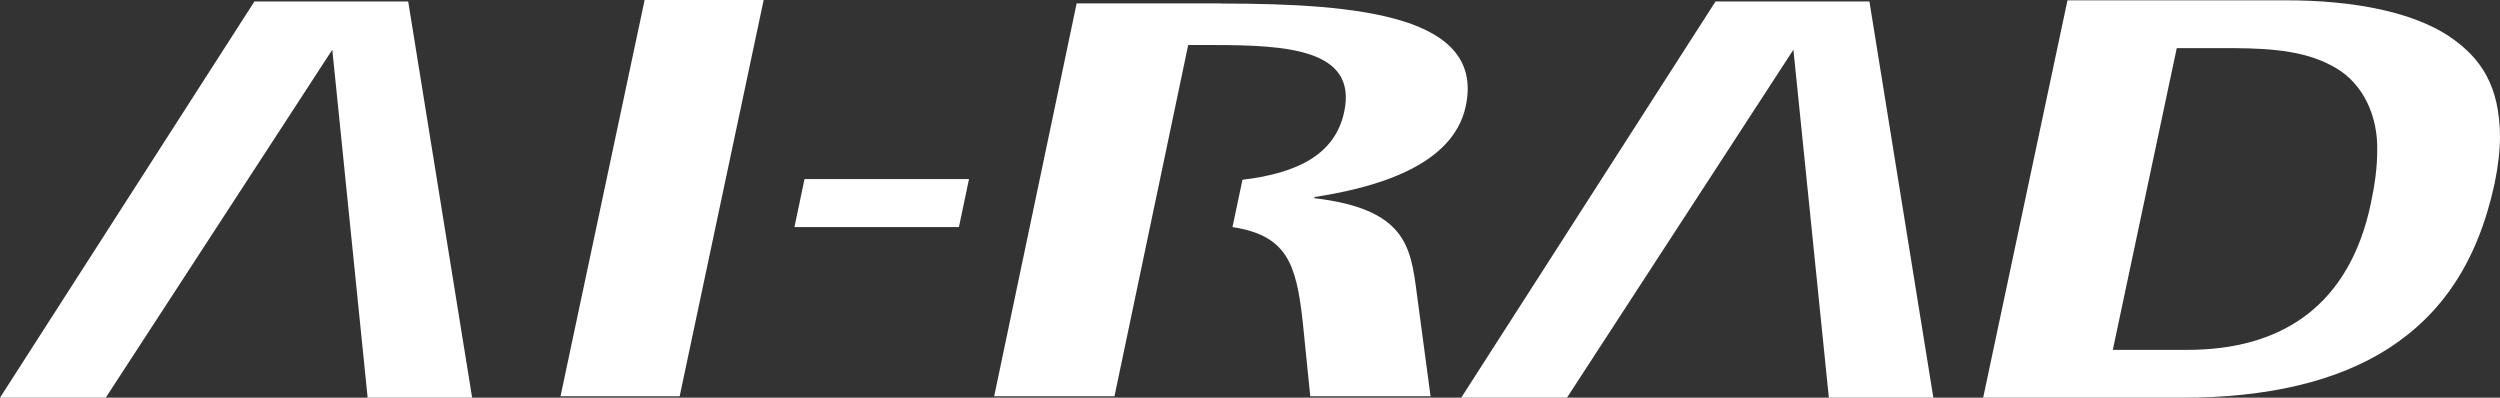 <?xml version="1.0" encoding="UTF-8"?>
<svg id="_レイヤー_2" data-name="レイヤー 2" xmlns="http://www.w3.org/2000/svg" viewBox="0 0 240.45 38.25">
  <rect x="0" y="0" width="240.45" height="38.25" fill="#333333" stroke="none"/>
  <defs>
    <style>
      .cls-1 {
        fill: #fff;
        stroke-width: 0px;
      }
    </style>
  </defs>
  <g id="_レイヤー_8" data-name="レイヤー 8">
    <g>
      <polygon class="cls-1" points="77.38 17.22 93.2 17.22 92.23 21.84 76.41 21.84 77.38 17.22"/>
      <path class="cls-1" d="m117.43.33h-13.88l-7.93,37.78h11.57l3.41-16.25.9-4.28,2.78-13.25h2.3c7.16,0,13.97.38,12.71,6.4-.87,4.16-4.54,5.93-9.79,6.56l-.96,4.55c5.25.81,6.14,3.52,6.76,9.15l.72,7.12h11.57l-1.34-10.02c-.58-4.38-1.06-8-9.85-9.03l.02-.11c5.66-.87,13.34-2.9,14.56-8.76,1.81-8.6-10.03-9.85-23.55-9.85"/>
      <polygon class="cls-1" points="175.9 38.25 172.49 4.78 168.15 11.45 150.71 38.25 140.54 38.25 165 .14 179.8 .14 185.95 38.25 175.9 38.25"/>
      <polygon class="cls-1" points="35.36 38.25 31.96 4.78 27.62 11.45 10.17 38.25 0 38.25 24.47 .14 39.26 .14 45.41 38.25 35.36 38.25"/>
      <path class="cls-1" d="m209.92,38.25c8.1,0,14.87-1.54,19.87-4.78,4.99-3.25,8.48-8.15,10.14-15.82.35-1.7.52-3.23.52-4.6-.07-4.66-1.67-7.41-4.97-9.61C232.15,1.27,226.74.01,219.66.03h-20.81l-8.11,38.22h19.18Zm.42-4.6h-7.13l6.15-29.02h5.57c3.92.03,7.05.34,9.7,1.89,2.73,1.57,4.1,4.75,4.01,8,0,1.55-.22,3.22-.62,5.08-.96,4.59-3,8.27-6.15,10.67-3.14,2.4-7.11,3.38-11.51,3.38h-.02Z"/>
      <polygon class="cls-1" points="65.37 38.11 53.91 38.11 62 0 73.45 0 65.37 38.11"/>
    </g>
  </g>
</svg>